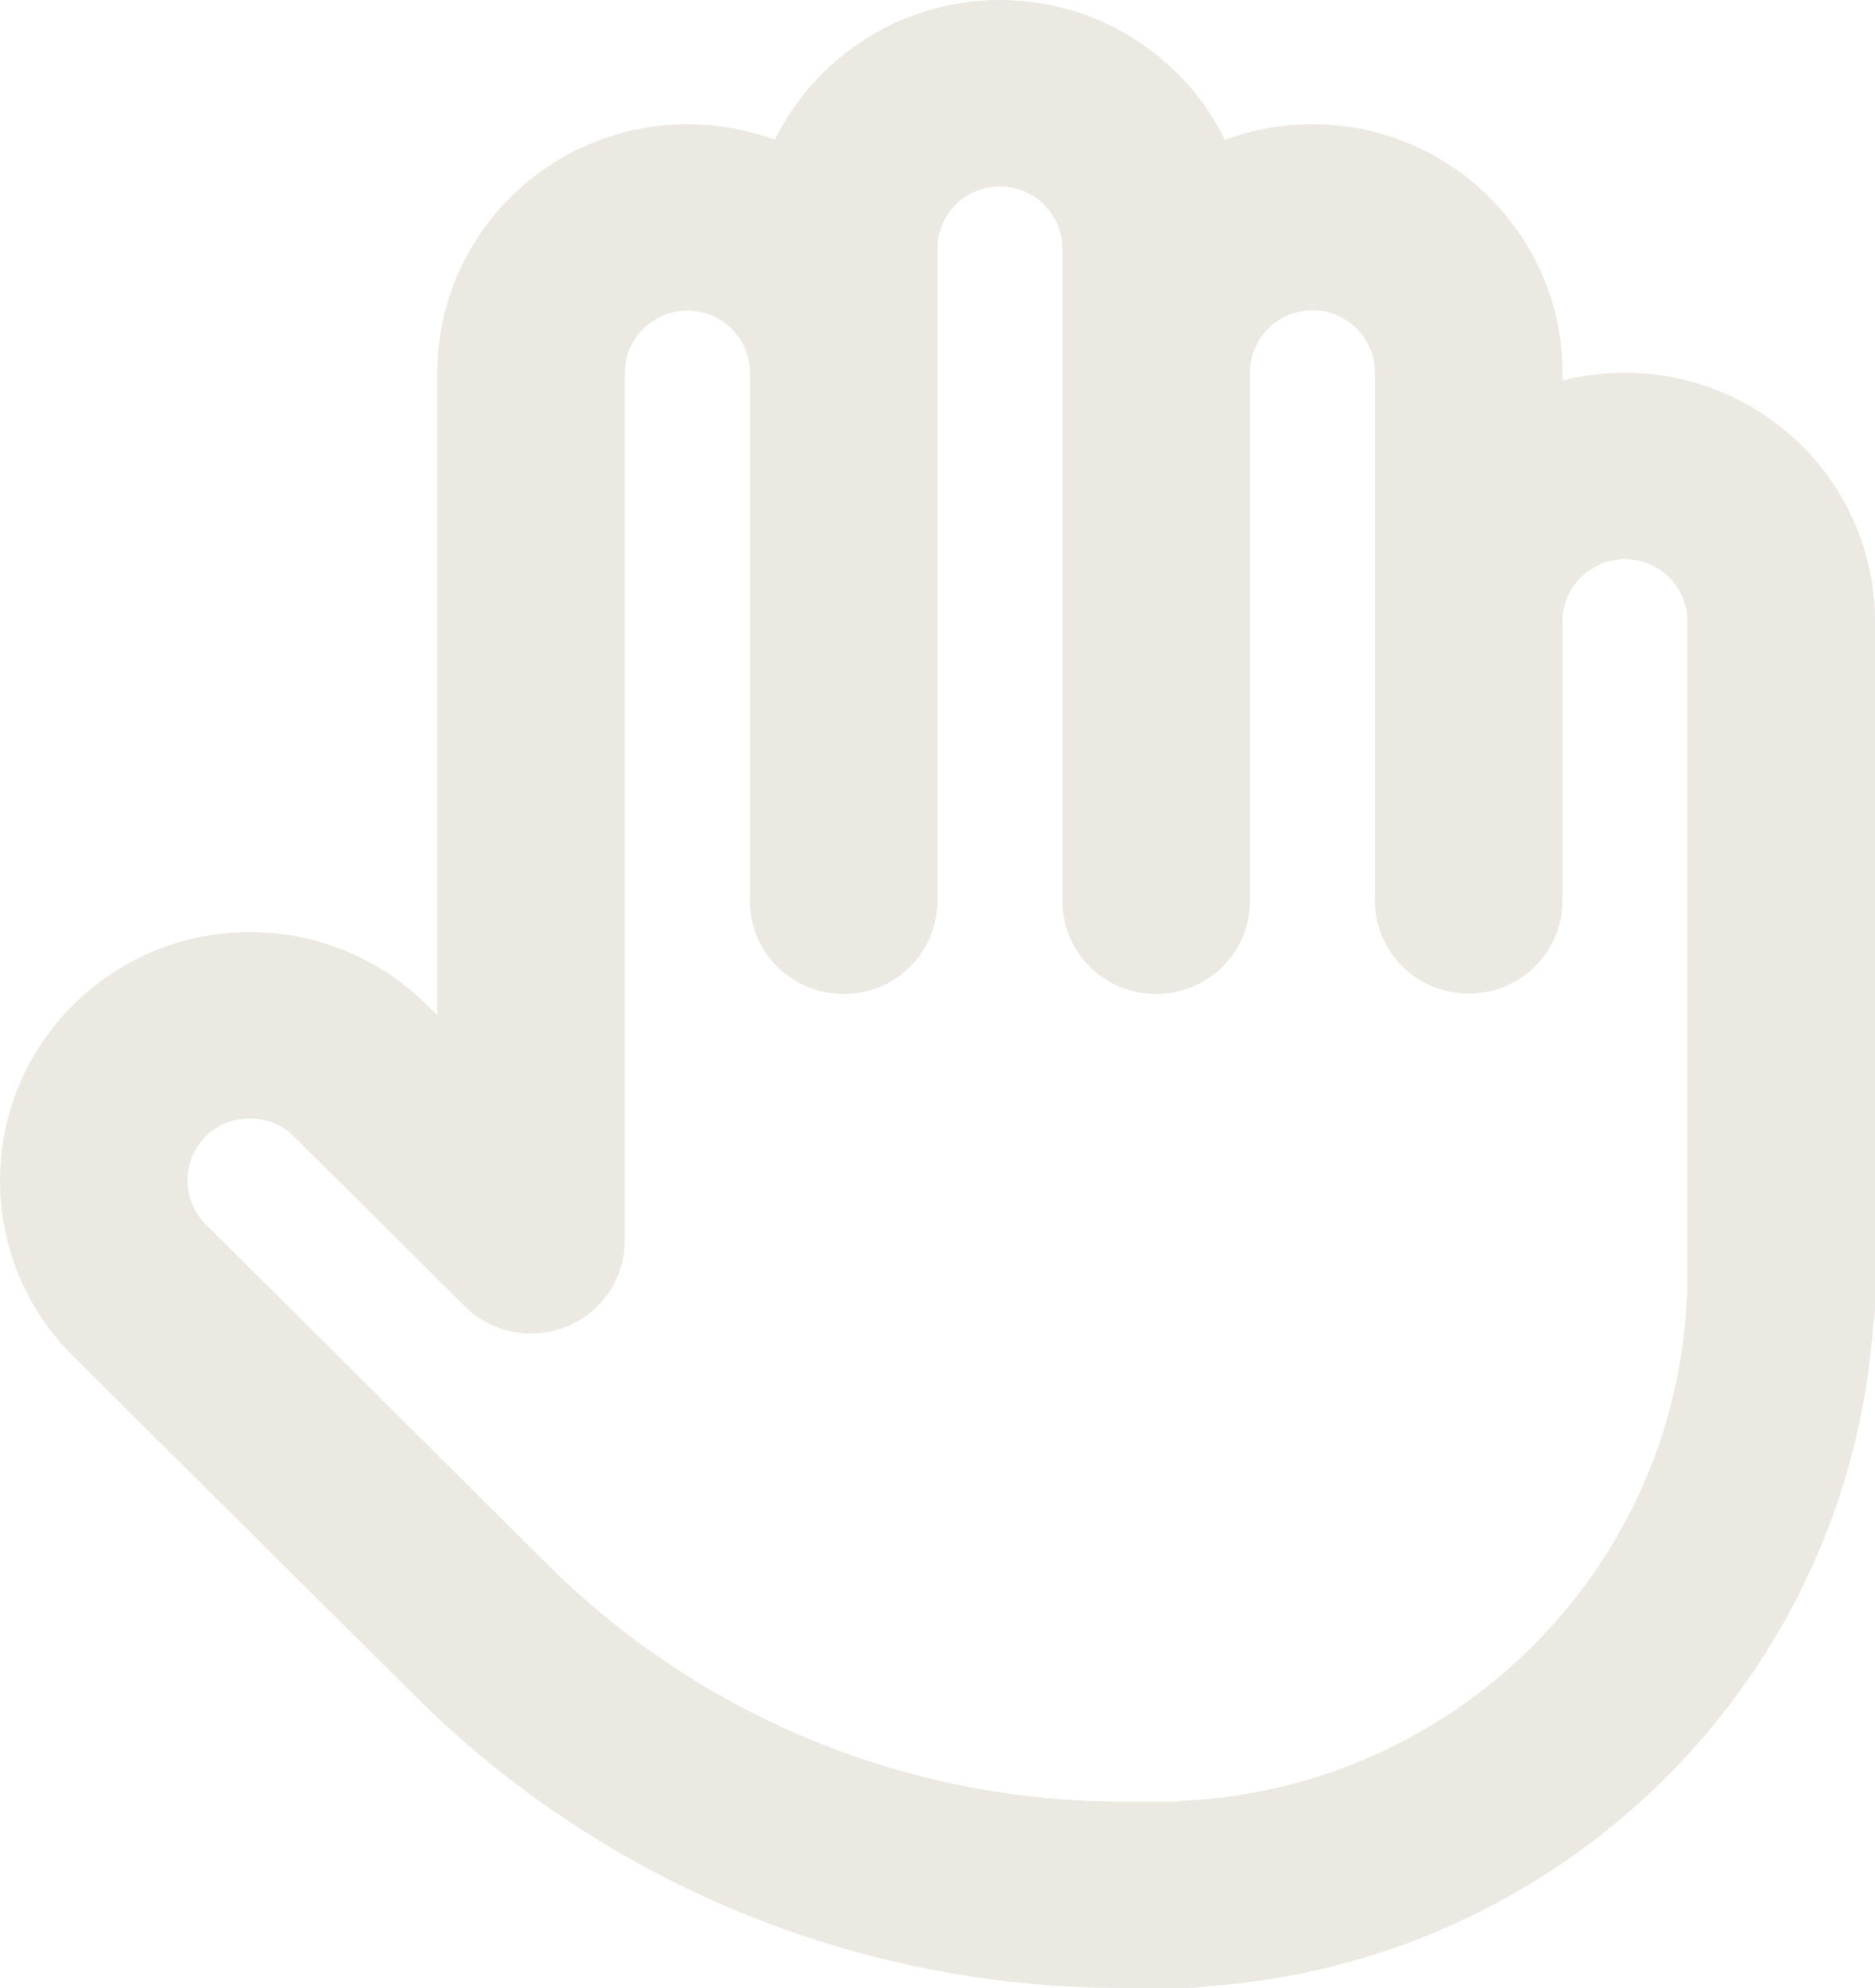 <svg width="50" height="53" viewBox="0 0 50 53" fill="none" xmlns="http://www.w3.org/2000/svg">
<path d="M26.664 0C24.029 0 21.747 1.522 20.664 3.727C19.934 3.457 19.153 3.312 18.33 3.312C14.653 3.312 11.663 6.283 11.663 9.938V27.069L11.381 26.79C8.777 24.202 4.558 24.202 1.953 26.79C-0.651 29.378 -0.651 33.57 1.953 36.158L11.09 45.236C16.09 50.205 22.872 53 29.946 53H30.831H31.665C31.821 53 31.977 52.99 32.134 52.959C41.687 52.317 49.323 44.739 49.958 35.247C49.99 35.092 50 34.937 50 34.781V16.562C50 12.908 47.01 9.938 43.333 9.938C42.76 9.938 42.197 10.01 41.666 10.145V9.938C41.666 6.283 38.676 3.312 34.998 3.312C34.175 3.312 33.394 3.457 32.665 3.727C31.581 1.522 29.3 0 26.664 0ZM24.997 9.948V9.938V6.625C24.997 5.714 25.747 4.969 26.664 4.969C27.581 4.969 28.331 5.714 28.331 6.625V9.927V9.938V24.016C28.331 25.392 29.446 26.5 30.831 26.5C32.217 26.5 33.332 25.392 33.332 24.016V9.938C33.332 9.938 33.332 9.938 33.332 9.927C33.332 9.016 34.082 8.271 34.998 8.271C35.915 8.271 36.665 9.016 36.665 9.927V15.714V15.724V24.005C36.665 25.382 37.78 26.49 39.166 26.49C40.551 26.49 41.666 25.382 41.666 24.005V16.573V16.562C41.666 15.652 42.416 14.906 43.333 14.906C44.249 14.906 44.999 15.652 44.999 16.562V34.46C44.989 34.523 44.989 34.595 44.979 34.657C44.624 41.872 38.801 47.659 31.54 48.011C31.477 48.011 31.404 48.021 31.342 48.031H30.831H29.946C24.195 48.031 18.684 45.764 14.621 41.727L5.485 32.639C4.839 31.997 4.839 30.941 5.485 30.299C6.131 29.657 7.193 29.657 7.839 30.299L12.392 34.823C13.111 35.537 14.184 35.744 15.121 35.361C16.059 34.978 16.663 34.067 16.663 33.063V9.938C16.663 9.027 17.413 8.281 18.33 8.281C19.247 8.281 19.997 9.016 19.997 9.927V24.016C19.997 25.392 21.112 26.5 22.497 26.5C23.883 26.5 24.997 25.392 24.997 24.016V9.948Z" fill="#ECE9E3"/>
</svg>
